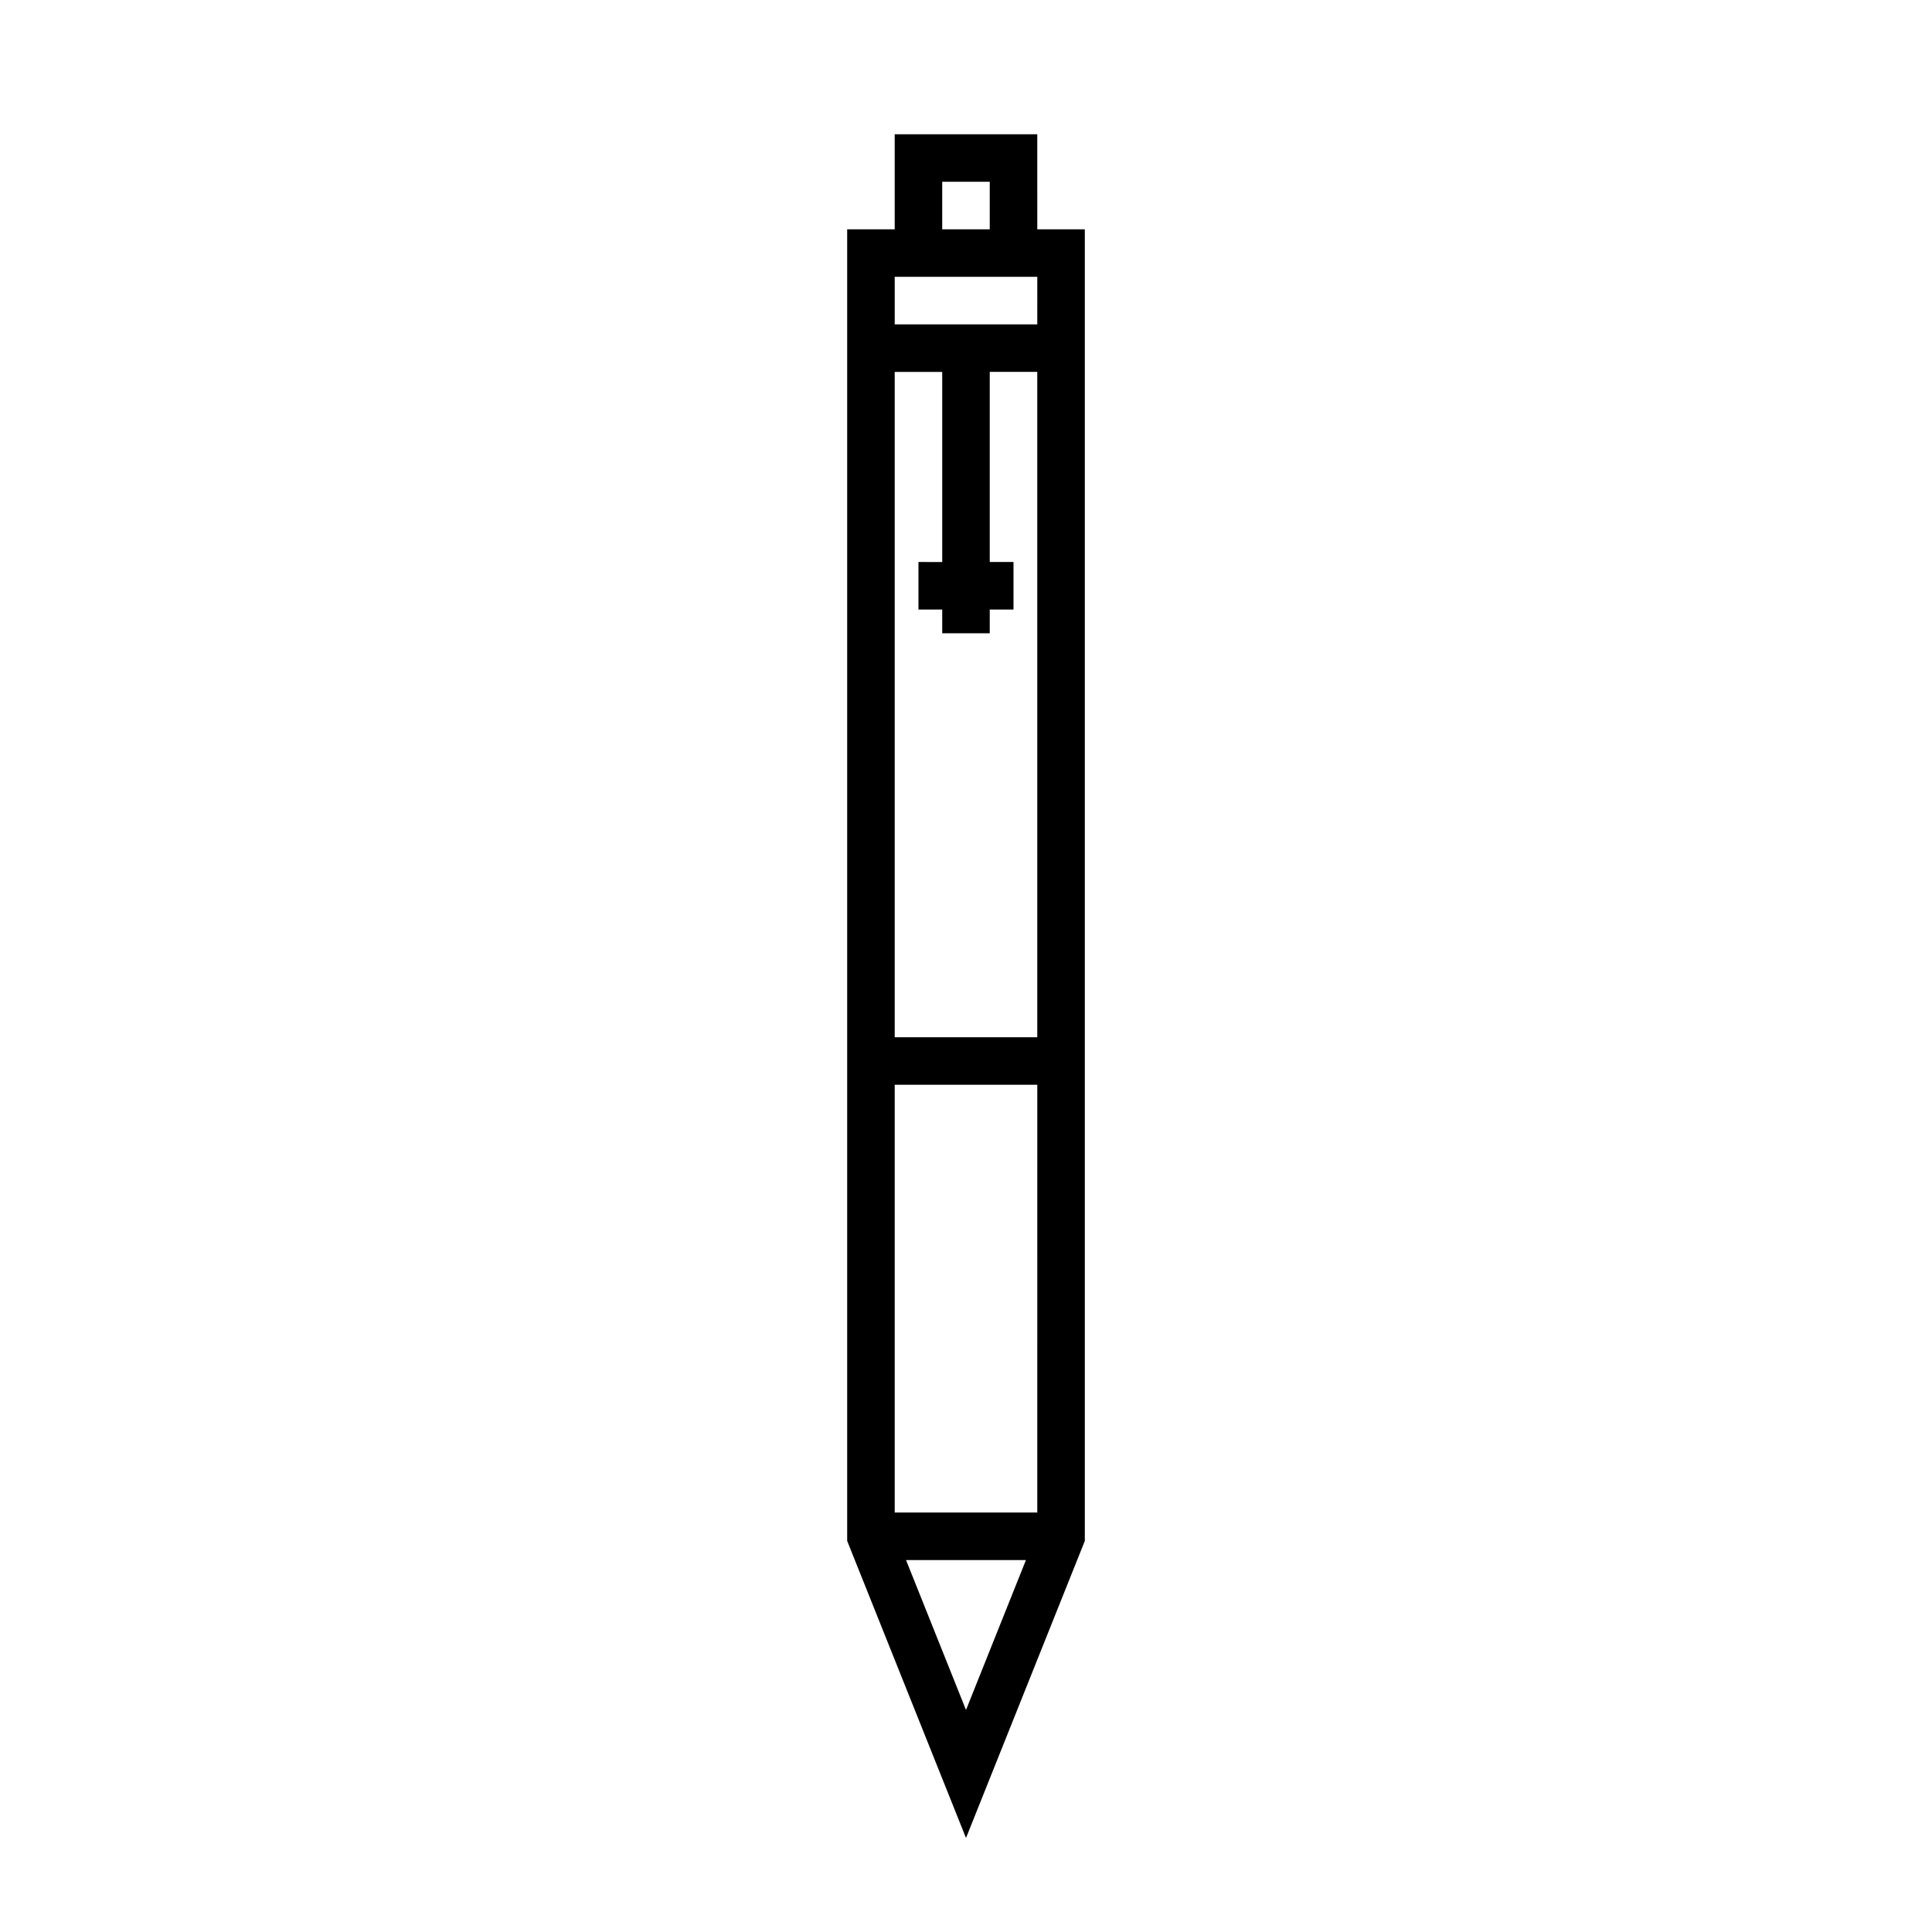 <?xml version="1.0" encoding="UTF-8"?>
<!-- Uploaded to: SVG Repo, www.svgrepo.com, Generator: SVG Repo Mixer Tools -->
<svg fill="#000000" width="800px" height="800px" version="1.1" viewBox="144 144 512 512" xmlns="http://www.w3.org/2000/svg">
 <path d="m418.89 179.58h-37.785v25.191h-12.594v347.59l31.488 78.719 31.488-78.719v-347.59h-12.594zm-25.191 12.594h12.594v12.594h-12.594zm6.301 404.98-15.891-39.723h31.777zm18.891-52.316h-37.785v-113.36h37.789zm0-125.95h-37.785v-176.33h12.594v50.383l-6.297-0.004v12.594h6.297v6.297h12.594v-6.297h6.297v-12.594h-6.297v-50.383h12.594zm0-188.93h-37.781v-12.594h37.785z"/>
</svg>